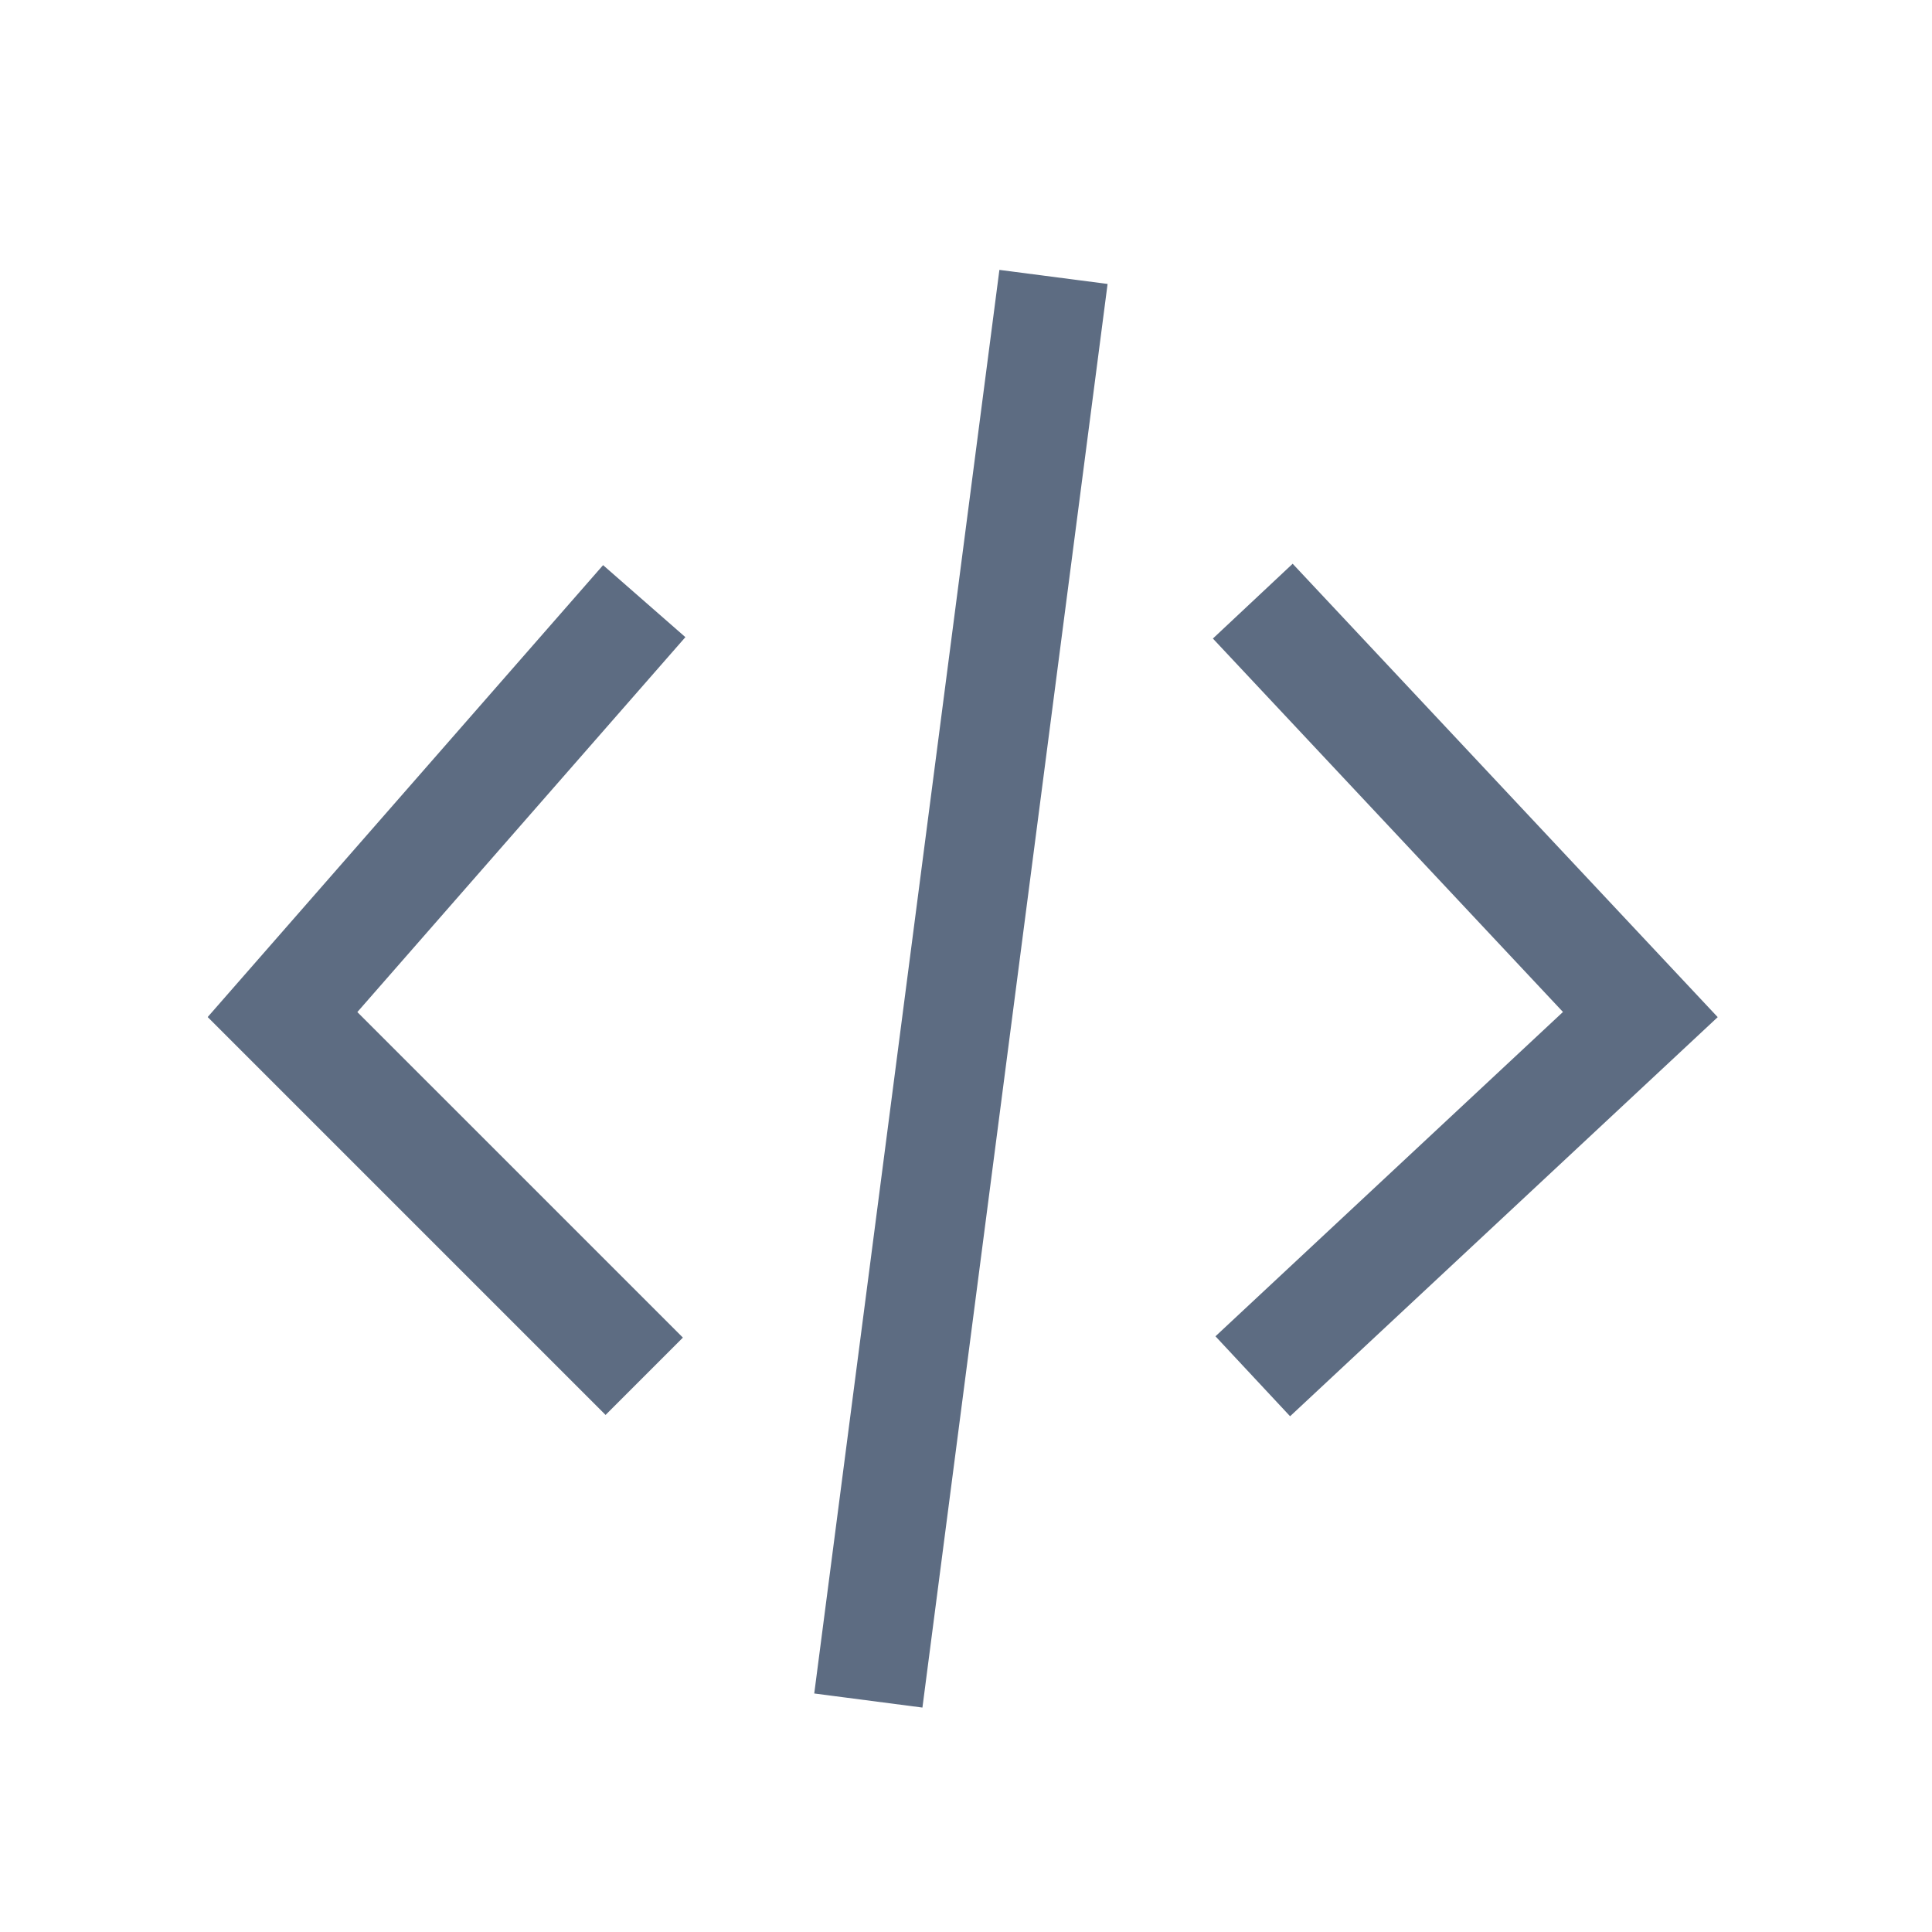 <svg width="53" height="53" viewBox="0 0 53 53" fill="none" xmlns="http://www.w3.org/2000/svg">
<path d="M30.104 8.005L25.089 46.563L22.617 46.241L27.632 7.684L30.104 8.005Z" fill="#5D6C82" stroke="#5D6C82" stroke-width="0.5"/>
<path d="M17.673 16.491L7.75 27.832L17.673 37.755" stroke="#5D6C82" stroke-width="3"/>
<path d="M34.367 16.491L44.999 27.832L34.367 37.755" stroke="#5D6C82" stroke-width="3"/>
</svg>
